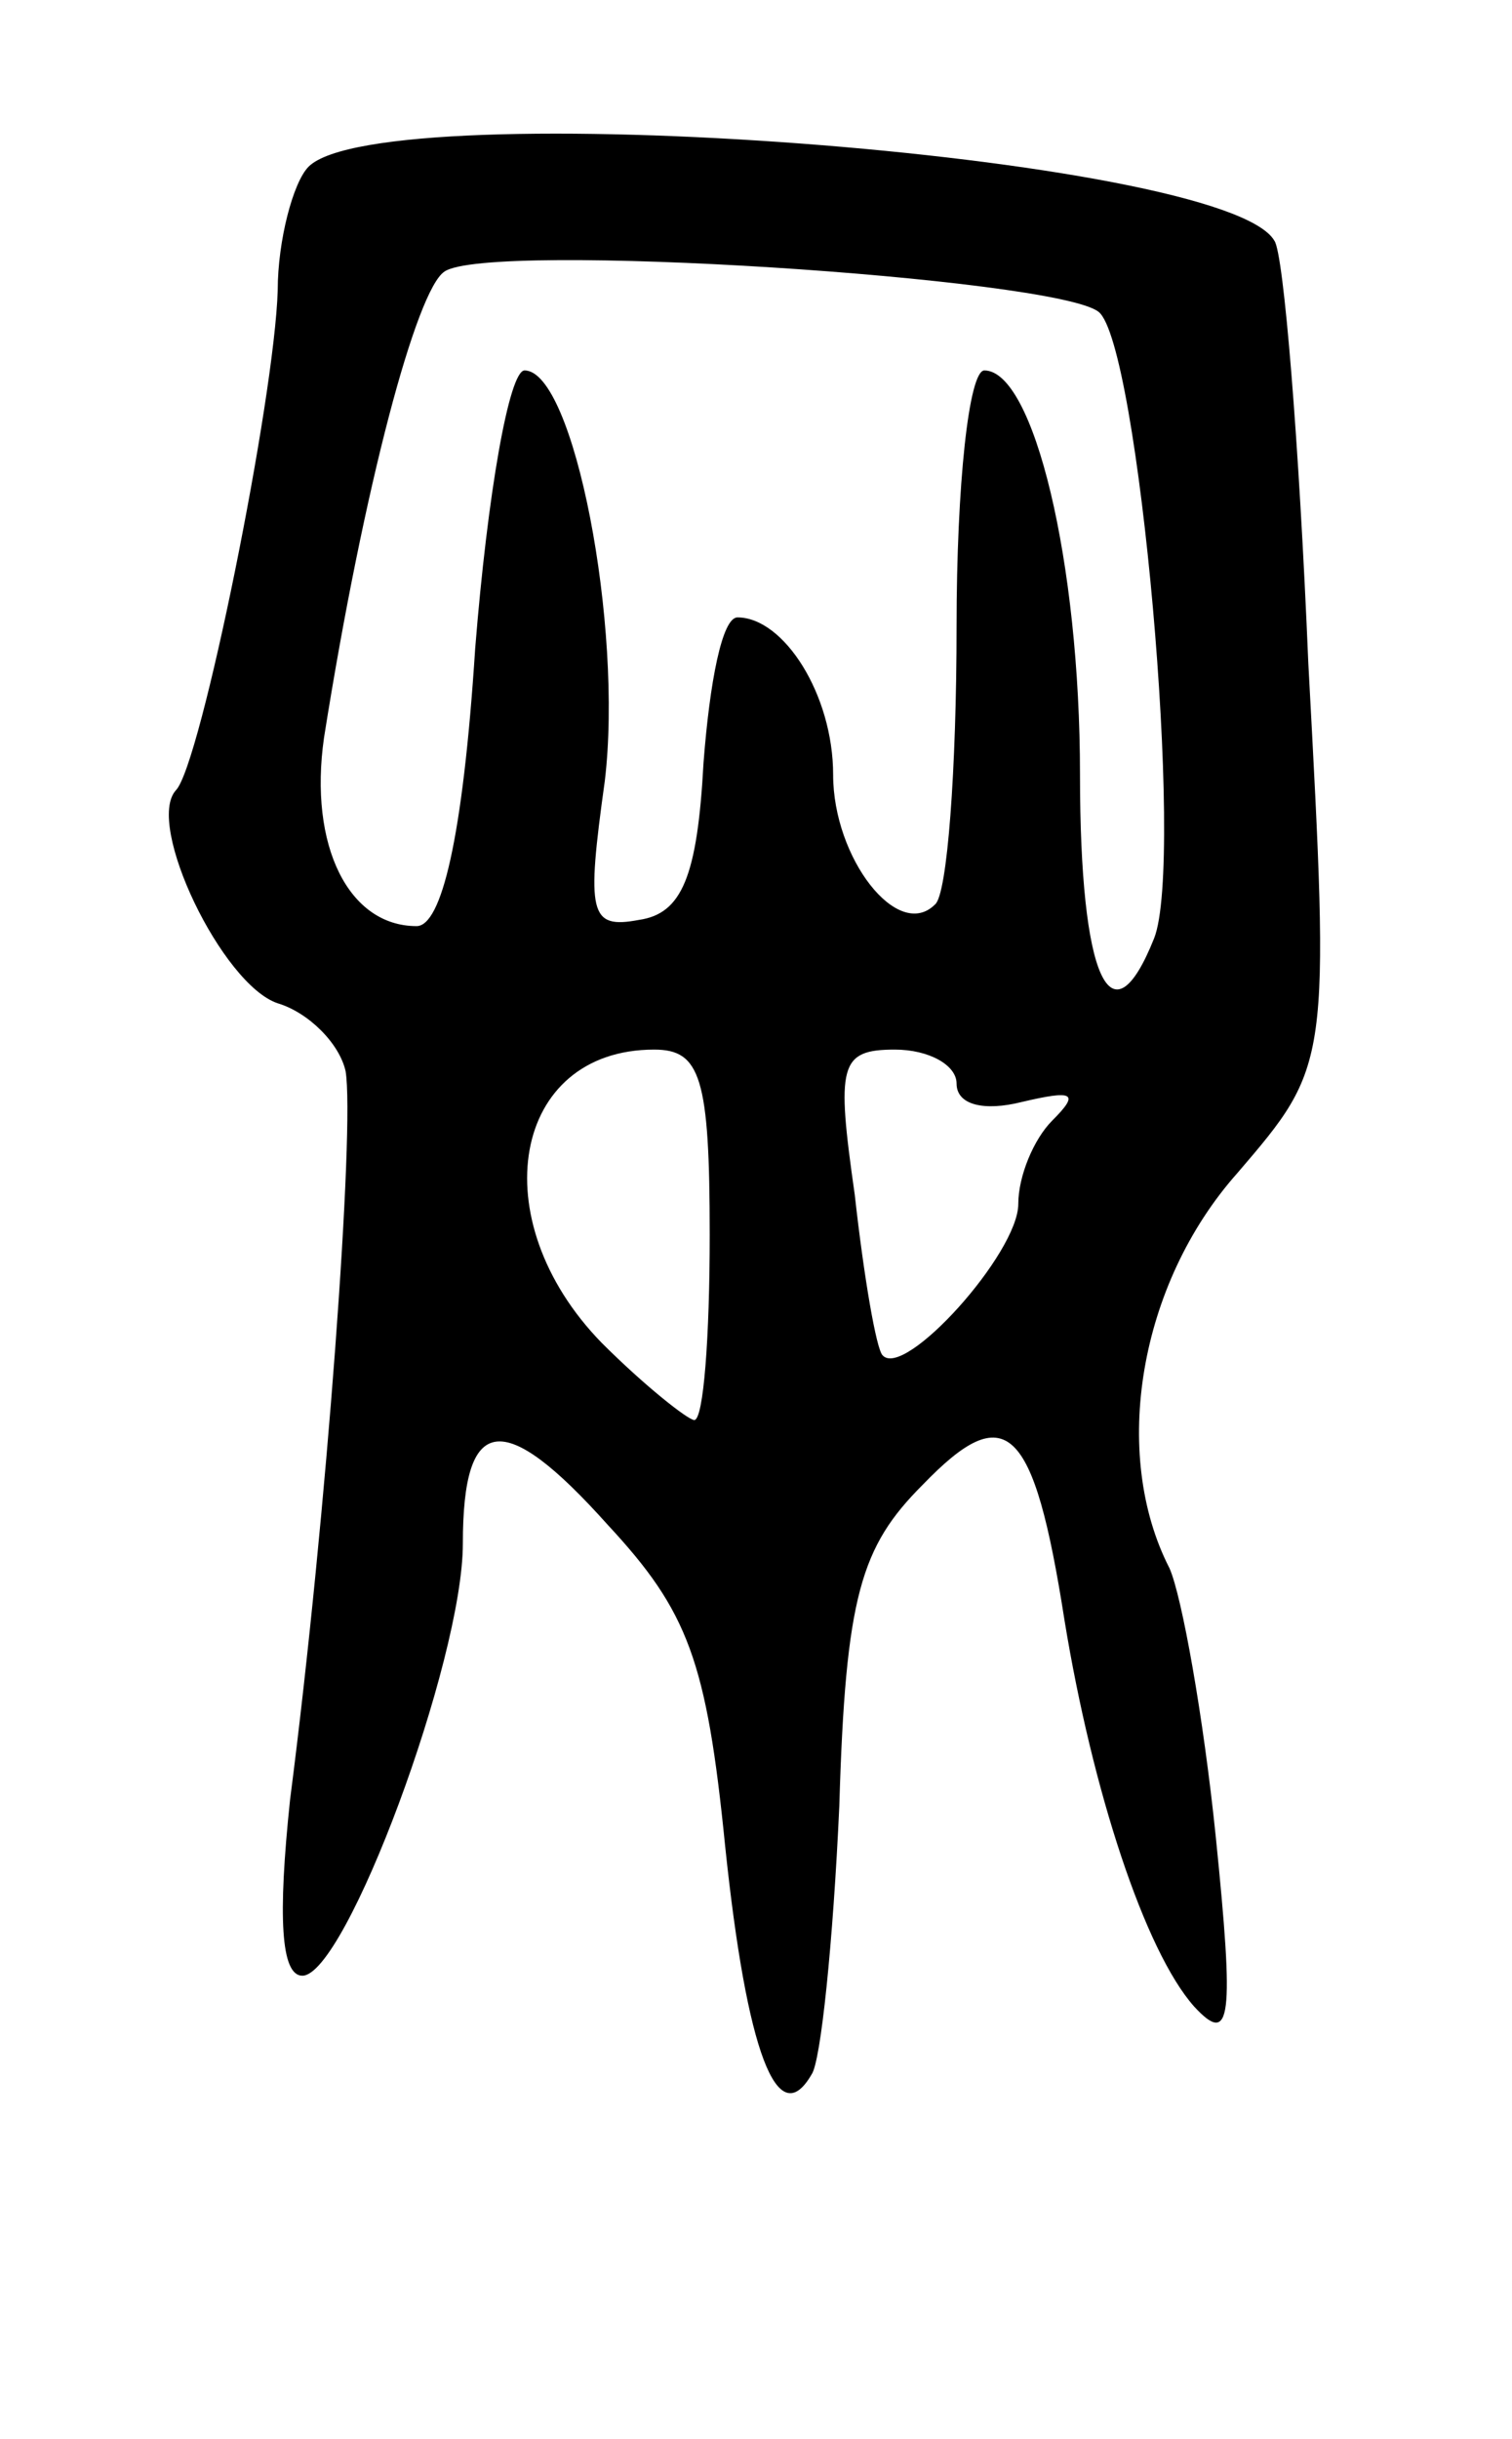 <svg version="1.0" xmlns="http://www.w3.org/2000/svg" width="49" height="79" viewBox="0 0 49 79" ><g transform="translate(0,79) scale(0.1,-0.1)" ><path d="M100 736 c-5 -5 -10 -24 -10 -40 -1 -35 -25 -154 -33 -162 -10 -11 15 -63 33 -69 10 -3 20 -13 22 -22 3 -18 -6 -143 -18 -236 -4 -38 -3 -57 4 -57 14 0 52 102 52 140 0 42 13 44 47 6 26 -28 32 -44 38 -104 7 -67 17 -93 28 -74 3 4 7 43 9 87 2 68 7 84 27 104 27 28 36 20 46 -44 9 -55 26 -107 42 -125 12 -13 13 -4 7 55 -4 39 -11 78 -15 87 -19 37 -10 92 22 128 30 35 30 35 23 165 -3 72 -8 133 -11 137 -16 28 -289 48 -313 24z m256 -47 c13 -10 28 -178 18 -203 -14 -35 -24 -13 -24 53 0 69 -15 131 -31 131 -5 0 -9 -37 -9 -83 0 -46 -3 -87 -7 -90 -12 -12 -33 15 -33 42 0 26 -16 51 -31 51 -5 0 -9 -21 -11 -47 -2 -37 -7 -49 -21 -51 -16 -3 -17 2 -11 45 6 50 -10 133 -26 133 -5 0 -12 -40 -16 -90 -4 -62 -11 -90 -19 -90 -22 0 -35 26 -30 61 13 82 30 145 39 151 14 10 198 -2 212 -13z m-126 -299 c0 -33 -2 -60 -5 -60 -2 0 -16 11 -30 25 -39 40 -29 95 17 95 15 0 18 -9 18 -60z m80 49 c0 -7 9 -9 21 -6 17 4 19 3 10 -6 -6 -6 -11 -18 -11 -27 0 -16 -37 -57 -44 -49 -2 2 -6 25 -9 52 -6 42 -5 47 13 47 11 0 20 -5 20 -11z"/></g></svg> 
